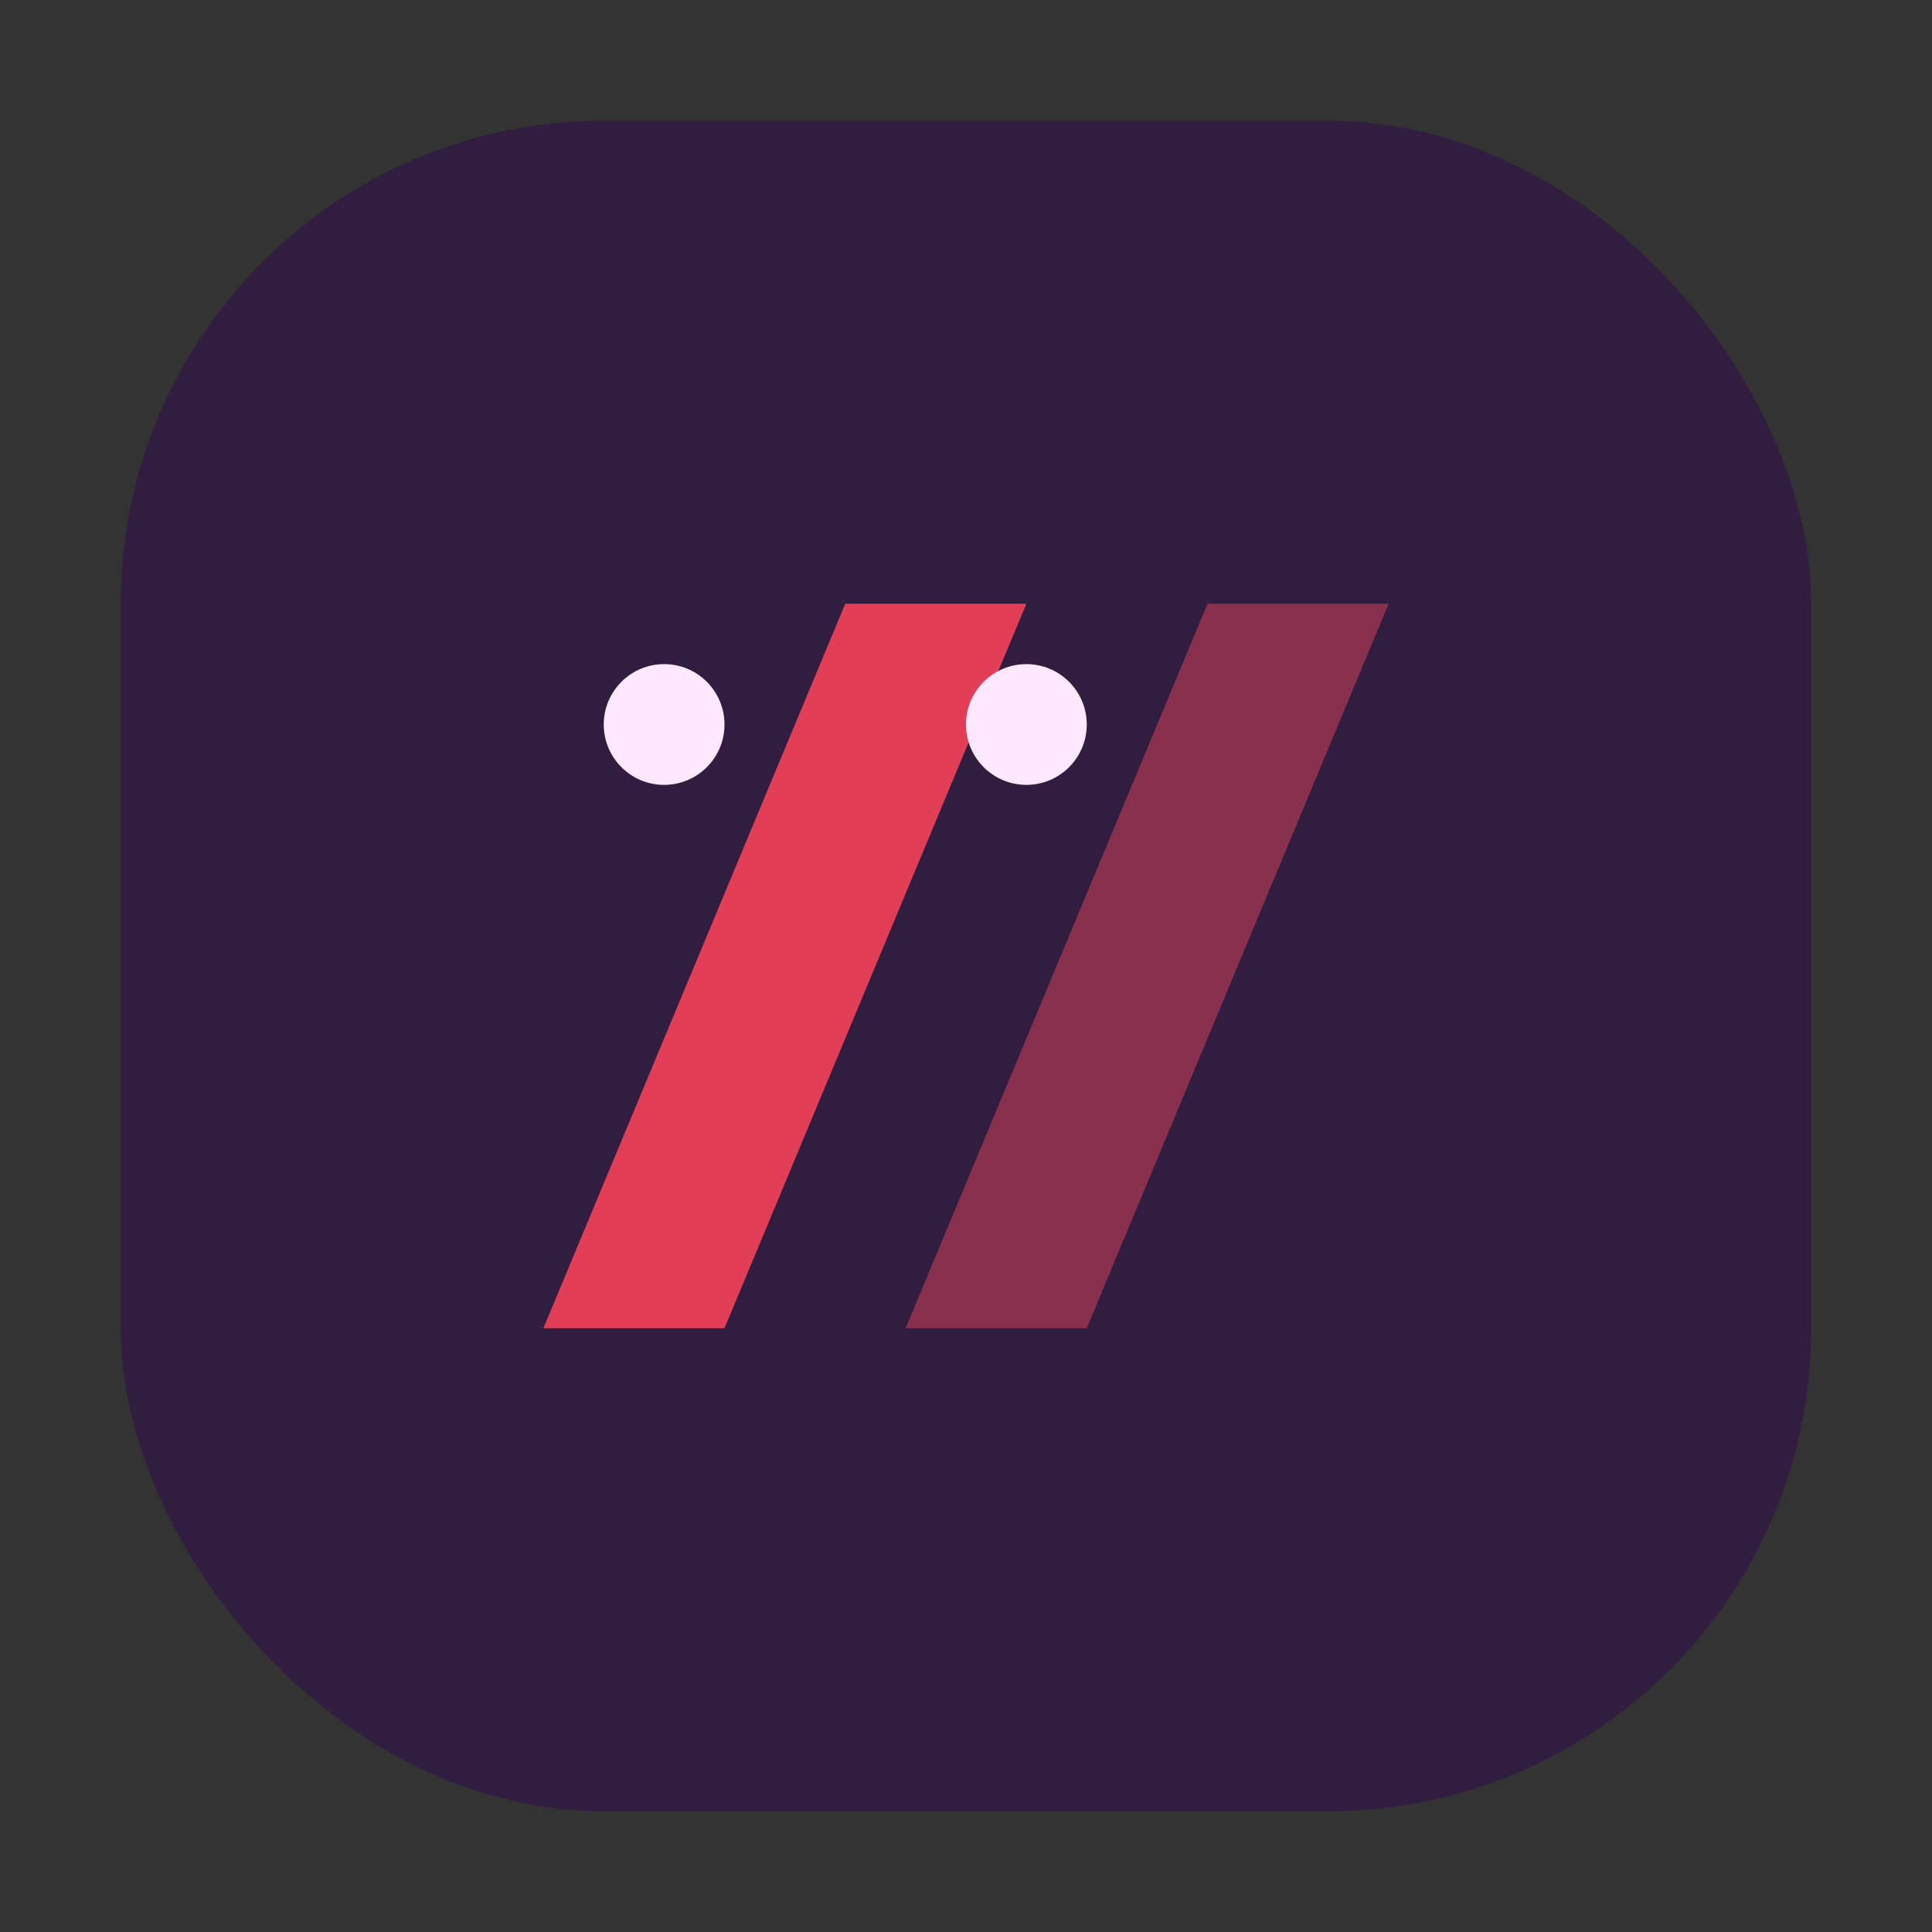 <svg xmlns="http://www.w3.org/2000/svg" viewBox="0 0 64 64">
<rect x="0" y="0" width="64" height="64" fill="#333333" stroke="none"/>
<rect x="4" y="4" width="56" height="56" rx="16" ry="16" fill="#311D3F"/>
<path d="M18 44 L28 20 L34 20 L24 44 Z" fill="#E23E57"/>
<path d="M30 44 L40 20 L46 20 L36 44 Z" fill="#88304E"/>
<circle cx="22" cy="24" r="2" fill="#fce9ff"/>
<circle cx="34" cy="24" r="2" fill="#fce9ff"/>
</svg>


